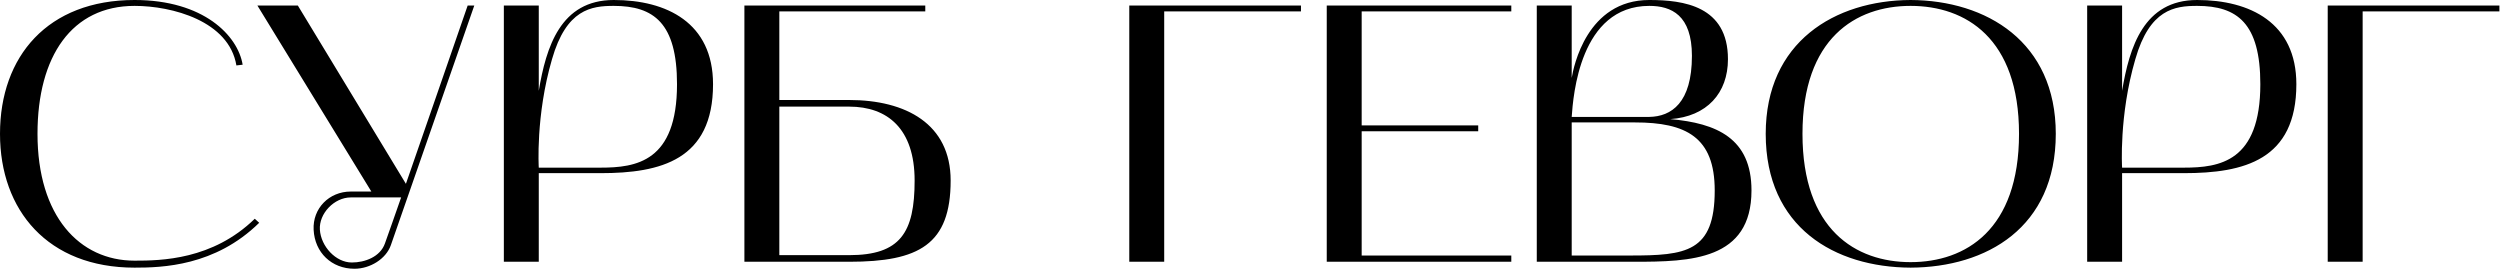 <?xml version="1.0" encoding="UTF-8"?> <svg xmlns="http://www.w3.org/2000/svg" width="612" height="66" viewBox="0 0 612 66" fill="none"><path d="M32.94 65.52C11.7 65.52 -0 51.48 -0 32.76C-0 13.77 11.7 -4.50611e-05 32.94 -4.50611e-05C49.86 -4.50611e-05 58.23 8.73 59.4 15.84L57.87 16.02C56.07 5.13 42.12 1.44 32.94 1.44C17.64 1.44 9.18 13.68 9.18 32.76C9.18 52.92 19.44 63.81 32.94 63.81C39.42 63.81 52.02 63.63 62.37 53.55L63.45 54.54C52.65 65.16 39.69 65.52 32.94 65.52ZM90.907 46.89L63.007 1.35H72.907L99.367 45C104.497 30.15 111.247 10.8 114.487 1.35H116.107C111.607 14.22 100.087 47.43 95.677 60.03C94.507 63.36 90.637 65.79 86.767 65.79C81.187 65.79 77.047 61.83 76.777 56.25C76.507 51.03 80.557 46.89 85.867 46.89H90.907ZM85.867 48.33C81.817 48.33 78.037 52.29 78.307 56.25C78.577 60.3 82.177 64.26 86.137 64.26C89.287 64.26 93.067 62.91 94.237 59.58C95.227 56.7 96.667 52.83 98.197 48.33H85.867ZM131.892 64.08H123.342V1.35H131.892V22.23C133.692 11.52 137.202 -4.50611e-05 150.252 -4.50611e-05C163.212 -4.50611e-05 174.552 5.58 174.552 20.61C174.552 39.15 161.772 42.39 147.012 42.39H131.892V64.08ZM135.132 14.49C131.082 28.35 131.892 41.04 131.892 41.04H147.012C155.742 41.04 165.732 39.6 165.732 20.61C165.732 5.67 160.062 1.44 150.252 1.44C144.762 1.44 138.642 2.25 135.132 14.49ZM182.229 64.08V1.35H226.509V2.79H190.779V24.48H207.879C221.739 24.48 232.719 30.33 232.719 44.19C232.719 59.85 224.979 64.08 207.879 64.08H182.229ZM190.779 62.46H207.879C220.389 62.46 223.899 56.97 223.899 44.19C223.899 31.5 217.239 26.1 207.879 26.1H190.779V62.46ZM318.477 1.35V2.79H284.997V64.08H276.447V1.35H318.477ZM324.787 64.08V1.35H369.967V2.79H333.337V30.69H361.867V32.13H333.337V62.55H369.967V64.08H324.787ZM376.203 64.08V1.35H384.753V19.08C385.203 16.38 388.443 -4.50611e-05 403.743 -4.50611e-05C412.113 -4.50611e-05 423.003 1.44 423.003 14.49C423.003 22.77 417.873 28.53 408.873 29.16C420.213 30.15 428.763 33.84 428.763 46.62C428.763 63.72 413.823 64.08 400.053 64.08C399.513 64.08 398.973 64.08 398.433 64.08H376.203ZM400.233 29.97H384.753V62.55H399.063C412.743 62.55 419.763 61.74 419.763 46.62C419.763 33.57 412.743 29.97 400.233 29.97ZM403.743 1.44C386.733 1.44 385.113 23.49 384.753 28.62H403.743C409.143 28.53 414.183 25.2 414.183 13.68C414.183 3.69 409.143 1.44 403.743 1.44ZM432.246 32.76C432.246 10.26 449.166 0.09 467.706 -4.50611e-05C486.336 0.09 503.256 10.26 503.256 32.76C503.256 55.71 486.336 65.43 467.706 65.52C449.166 65.43 432.246 55.71 432.246 32.76ZM467.706 1.44C454.296 1.44 441.246 9.36 441.246 32.76C441.246 56.25 454.296 64.17 467.706 64.17C481.206 64.17 494.256 56.25 494.256 32.76C494.256 9.36 481.206 1.44 467.706 1.44ZM519.489 64.08H510.939V1.35H519.489V22.23C521.289 11.52 524.799 -4.50611e-05 537.849 -4.50611e-05C550.809 -4.50611e-05 562.149 5.58 562.149 20.61C562.149 39.15 549.369 42.39 534.609 42.39H519.489V64.08ZM522.729 14.49C518.679 28.35 519.489 41.04 519.489 41.04H534.609C543.339 41.04 553.329 39.6 553.329 20.61C553.329 5.67 547.659 1.44 537.849 1.44C532.359 1.44 526.239 2.25 522.729 14.49ZM611.856 1.35V2.79H578.376V64.08H569.826V1.35H611.856Z" fill="black"></path></svg> 